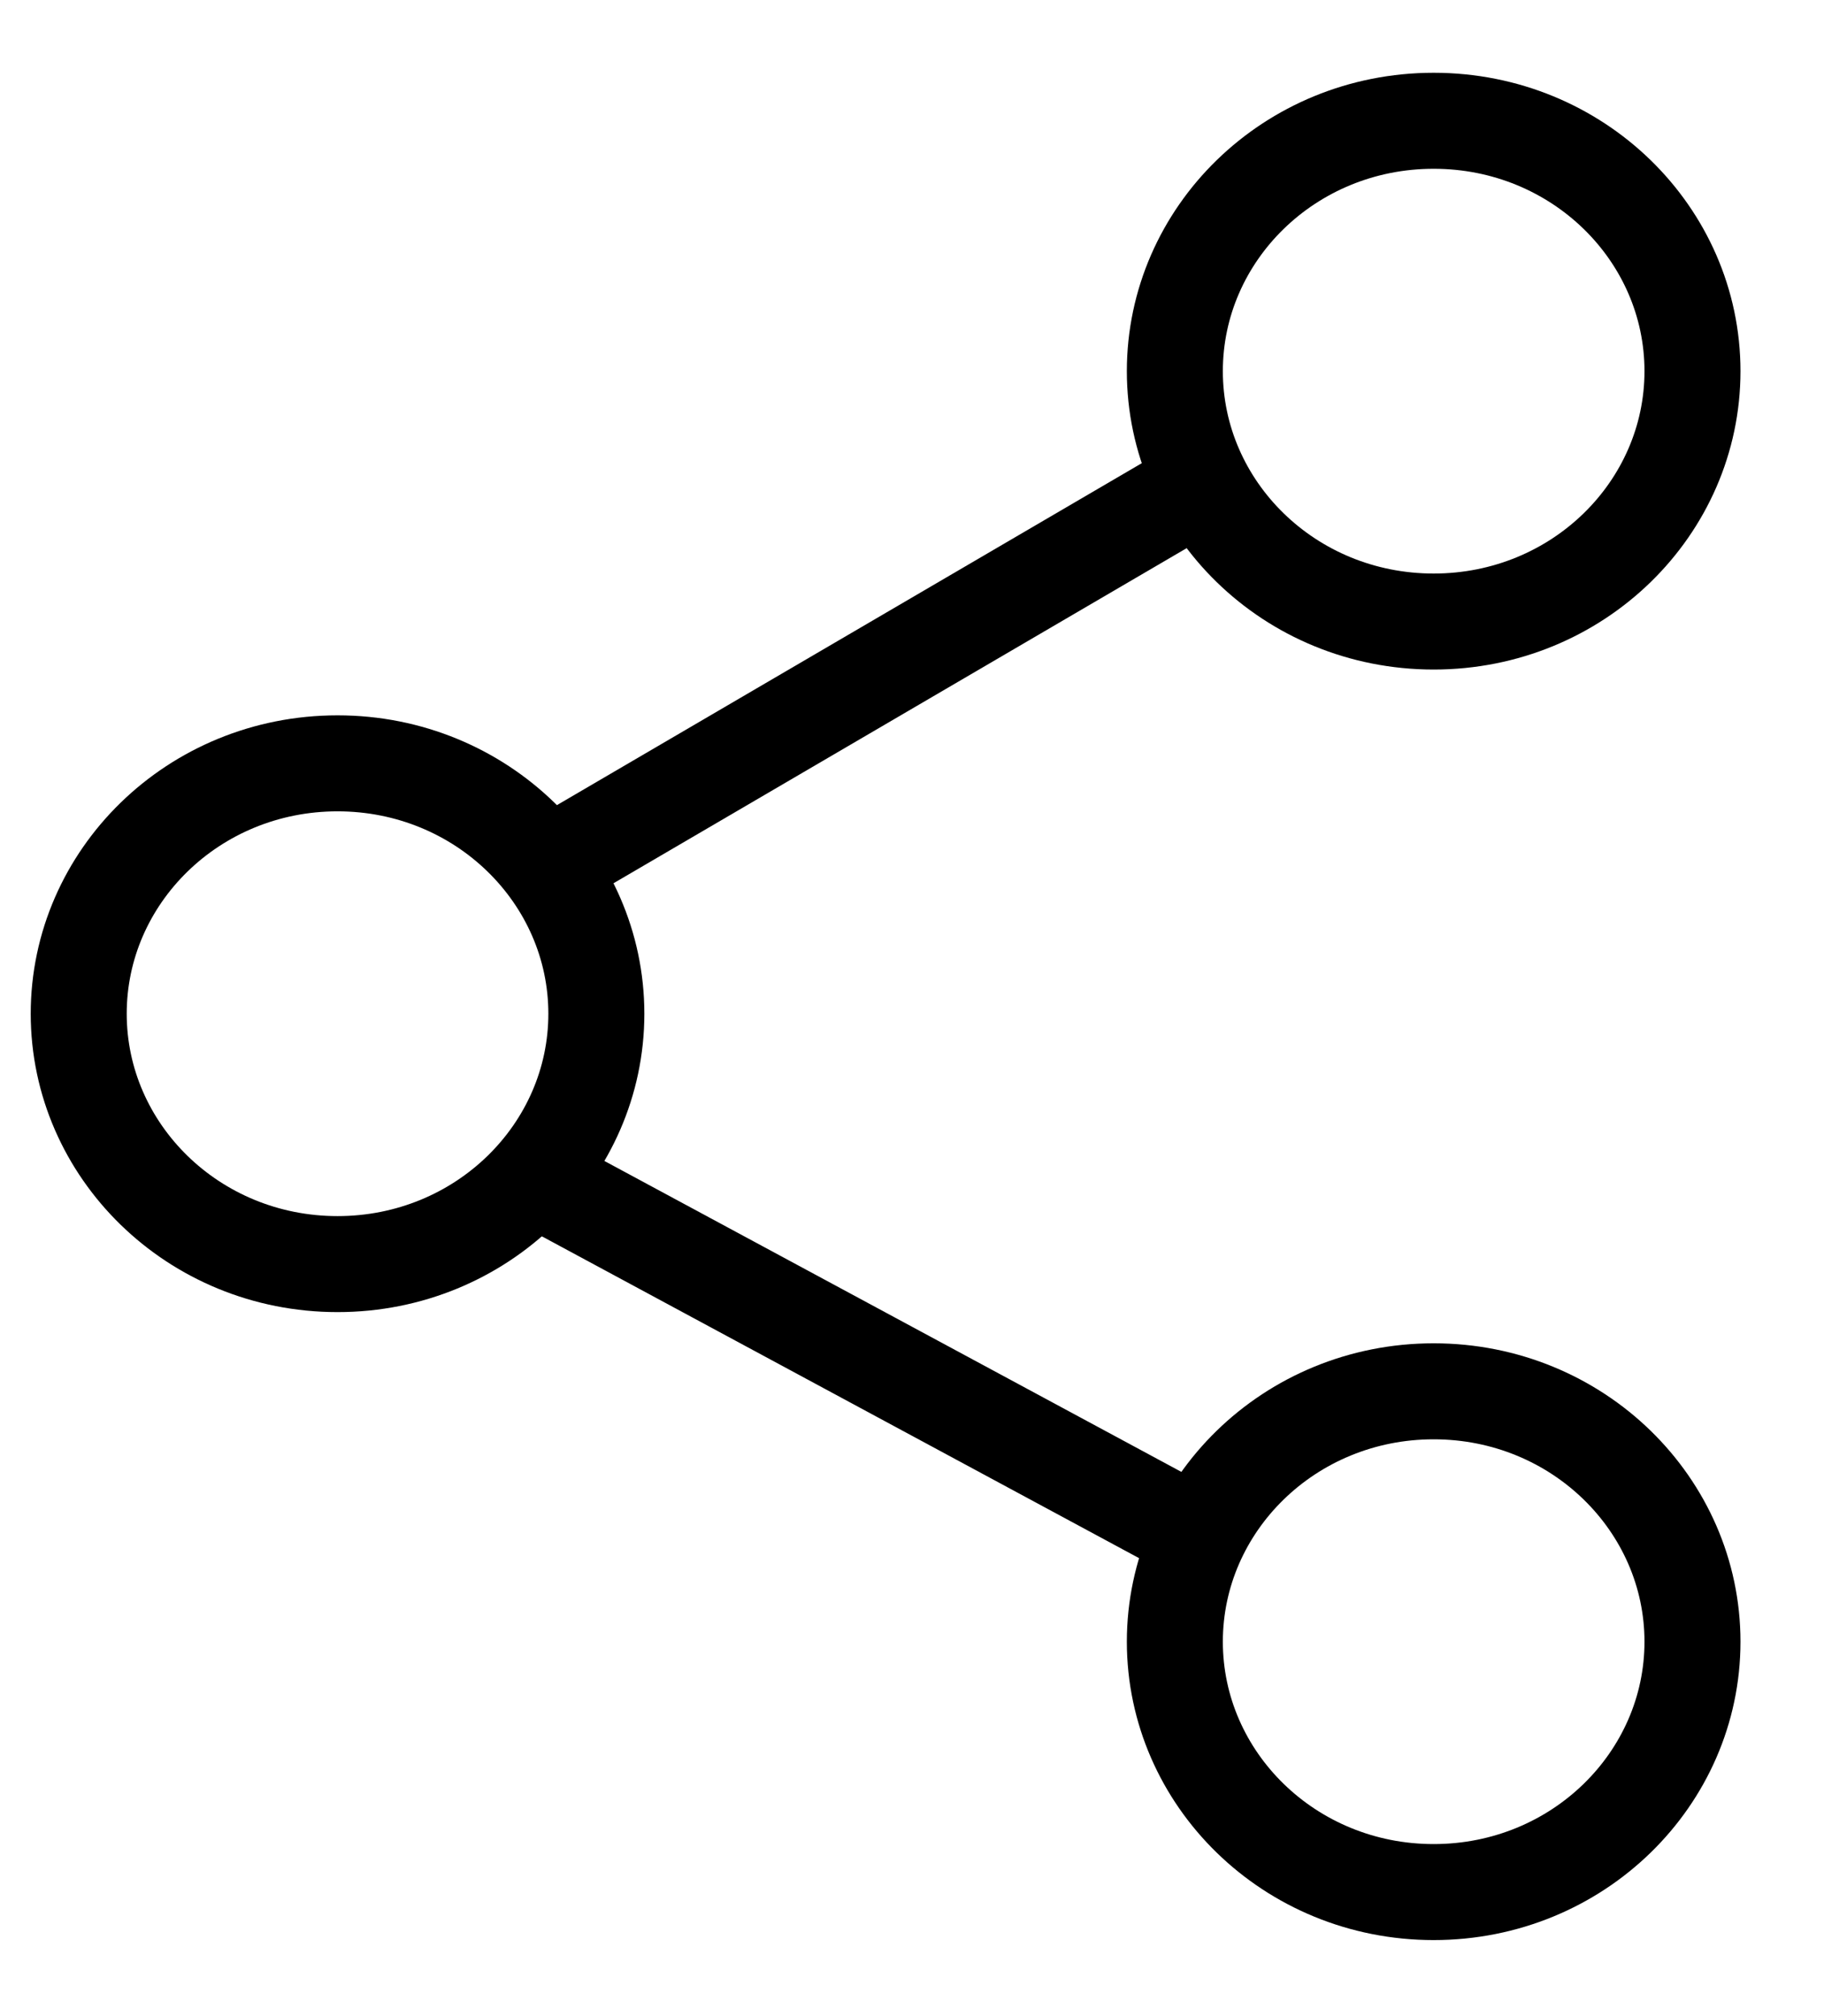 <svg width="19" height="21" viewBox="0 0 19 21" fill="none" xmlns="http://www.w3.org/2000/svg">
<path d="M5.862 8.93L12.254 5.193" stroke="black"/>
<path d="M5.862 12.427L12.385 15.942" stroke="black"/>
<path d="M17.63 3.866C17.63 5.293 16.436 6.474 14.934 6.474C13.432 6.474 12.238 5.293 12.238 3.866C12.238 2.438 13.432 1.258 14.934 1.258C16.436 1.258 17.63 2.438 17.63 3.866Z" stroke="black"/>
<path d="M17.63 17.1C17.63 18.527 16.436 19.708 14.934 19.708C13.432 19.708 12.238 18.527 12.238 17.1C12.238 15.673 13.432 14.492 14.934 14.492C16.436 14.492 17.63 15.673 17.63 17.1Z" stroke="black"/>
<path d="M6.212 10.559C6.212 11.986 5.018 13.167 3.516 13.167C2.014 13.167 0.82 11.986 0.82 10.559C0.82 9.132 2.014 7.951 3.516 7.951C5.018 7.951 6.212 9.132 6.212 10.559Z" stroke="black"/>
</svg>
